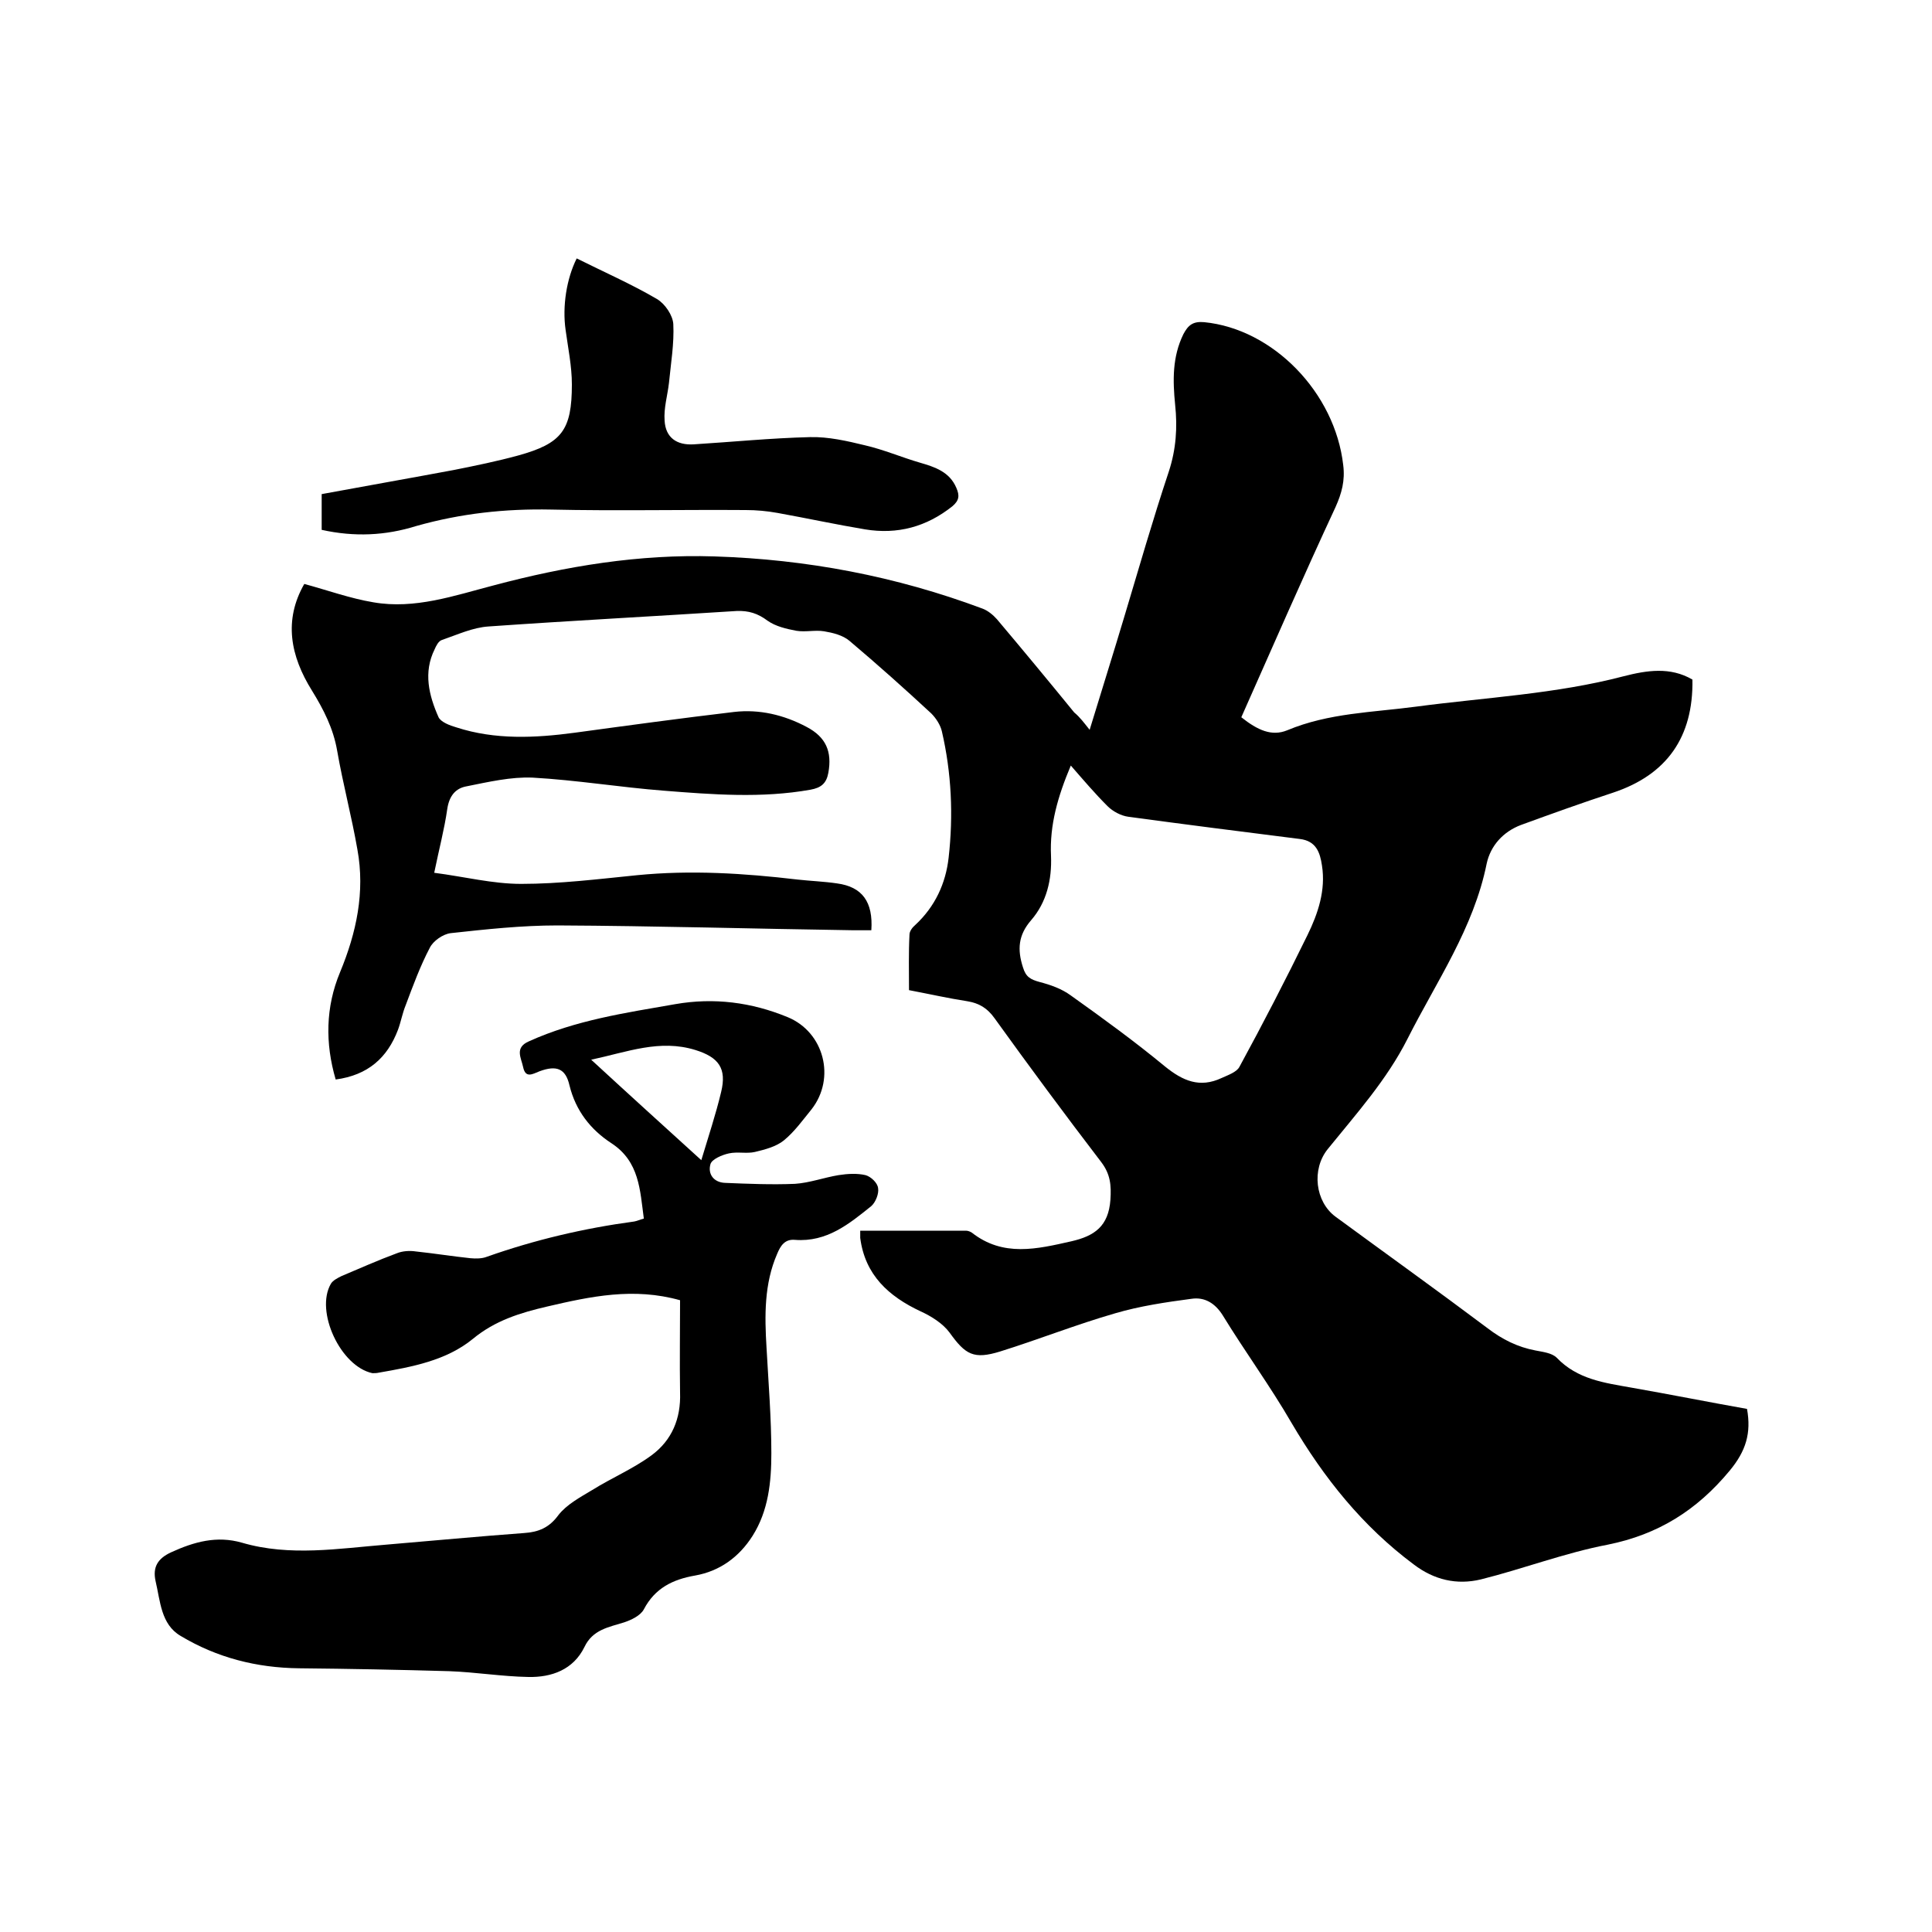 <svg enable-background="new 0 0 400 400" viewBox="0 0 400 400" xmlns="http://www.w3.org/2000/svg"><path d="m225.6 151.1c2.5-8.2 4.9-15.8 7.2-23.5 3-10 5.9-20.1 9.2-30 1.5-4.6 1.8-9.1 1.3-13.8-.5-5-.6-9.9 1.7-14.6 1-1.9 2-2.7 4.3-2.5 14.3 1.4 27.1 14.6 28.8 29.6.4 3.2-.3 5.8-1.6 8.7-6.7 14.4-13.1 29.1-19.5 43.5 3.4 2.7 6.3 4 9.5 2.7 8.6-3.6 17.7-3.7 26.7-4.9 14.3-1.9 28.9-2.6 43-6.3 4.7-1.2 9.6-2 14.2.7.2 11.9-5.3 19.7-16.4 23.4-6.4 2.1-12.8 4.4-19.1 6.7-3.7 1.4-6.3 4.3-7.1 8-2.7 13.4-10.4 24.4-16.4 36.3-4.3 8.5-10.6 15.5-16.5 22.8-3.4 4.2-2.6 10.9 1.6 14 10.5 7.7 21.1 15.3 31.5 23.1 3 2.3 6.2 3.9 9.9 4.6 1.5.3 3.4.5 4.4 1.5 4.3 4.5 9.9 5.2 15.5 6.2 8 1.4 16 3 23.9 4.4.9 5-.2 8.7-3.6 12.8-6.8 8.2-14.8 13.2-25.2 15.3-8.9 1.7-17.5 5-26.3 7.2-5 1.2-9.7.1-13.9-3.1-10.6-7.9-18.6-17.9-25.3-29.3-4.4-7.6-9.6-14.7-14.2-22.2-1.6-2.6-3.8-3.9-6.5-3.5-5.3.7-10.7 1.5-15.8 3-8 2.3-15.8 5.4-23.8 7.9-5.5 1.7-7.2.7-10.5-3.9-1.4-1.9-3.8-3.4-6-4.4-6.6-3.1-11.5-7.5-12.5-15.2 0-.4 0-.8 0-1.5h21.9c.4 0 .9.2 1.2.4 6.5 5.1 13.5 3.4 20.6 1.8 4.8-1.1 7.7-3.1 8.1-8.6.2-3 0-5.3-1.9-7.8-7.5-9.8-14.9-19.8-22.1-29.8-1.5-2.1-3.2-3.1-5.6-3.5-3.9-.6-7.9-1.5-12.1-2.3 0-3.9-.1-7.7.1-11.5 0-.7.6-1.5 1.2-2 4.1-3.8 6.3-8.6 6.9-13.9 1-8.8.6-17.6-1.4-26.2-.3-1.3-1.2-2.7-2.2-3.7-5.5-5.1-11.1-10.1-16.9-15-1.4-1.2-3.5-1.7-5.3-2s-3.8.2-5.7-.1c-2.1-.4-4.3-.9-6-2.1-2-1.5-3.9-2.1-6.4-2-17.1 1.1-34.2 2-51.3 3.2-3.3.2-6.5 1.7-9.7 2.8-.7.2-1.2 1.2-1.5 1.9-2.4 4.8-1.2 9.6.8 14.1.5 1 2.3 1.7 3.7 2.1 8 2.6 16.3 2.2 24.5 1.1 11-1.5 22-3 33-4.3 5.2-.6 10.3.6 15 3.1 4 2.1 5.3 5.1 4.5 9.5-.4 2.2-1.5 3.1-3.7 3.5-10.1 1.8-20.3 1-30.4.2-9-.7-18.1-2.2-27.1-2.7-4.5-.2-9.2.9-13.7 1.8-2.3.4-3.6 2-4 4.7-.6 4.2-1.7 8.3-2.7 13.2 6.2.8 12.1 2.3 18 2.3 8 0 16-1 24-1.8 11.1-1.1 22.2-.4 33.2.9 2.7.3 5.5.4 8.2.8 5.2.7 7.5 3.8 7.1 9.7-1.2 0-2.4 0-3.7 0-20.4-.3-40.8-.9-61.3-1-7.4 0-14.8.8-22.1 1.6-1.6.2-3.6 1.6-4.3 3-2 3.8-3.5 7.9-5 11.9-.7 1.7-1 3.5-1.6 5.1-2.2 5.8-6.2 9.4-12.9 10.3-2.2-7.5-2.1-15 .9-22.2 3.4-8.2 5.2-16.6 3.6-25.4-1.2-6.9-3-13.6-4.2-20.5-.8-4.6-2.8-8.5-5.2-12.4-4.5-7.2-5.9-14.6-1.6-22.1 4.8 1.3 9.5 3 14.3 3.8 8.6 1.5 16.8-1.4 24.9-3.5 15-4 30.2-6.5 45.7-6 19.1.6 37.6 4.1 55.5 10.8 1.1.4 2.2 1.3 3 2.2 5.4 6.4 10.7 12.8 16 19.3 1.2 1 2 2.1 3.2 3.6zm-3.9 7.4c-2.7 6.4-4.4 12.3-4.1 18.7.2 4.9-.9 9.6-4.1 13.3-2.7 3.1-2.9 6.1-1.7 9.8.6 2 1.6 2.5 3.4 3 2.3.6 4.6 1.4 6.5 2.8 6.6 4.7 13.2 9.5 19.5 14.7 3.7 3 7.2 4.5 11.7 2.4 1.3-.6 3.1-1.2 3.7-2.3 4.9-9 9.6-18.1 14.1-27.3 2.2-4.5 3.8-9.3 3-14.4-.4-2.7-1.2-5.1-4.6-5.5-11.9-1.5-23.7-3-35.5-4.6-1.5-.2-3.2-1.1-4.3-2.2-2.6-2.6-4.9-5.3-7.6-8.4z"/><path d="m140.8 269.2c-9.6-2.7-18.5-.8-27.5 1.3-5.6 1.3-10.8 2.9-15.4 6.7-5.5 4.5-12.6 5.8-19.5 7-.4.1-.9.1-1.3.1-6.6-1.4-11.9-12.8-8.6-18.5.4-.7 1.4-1.2 2.2-1.6 3.8-1.6 7.6-3.3 11.4-4.7 1.2-.5 2.7-.6 4-.4 3.8.4 7.5 1 11.3 1.4 1.1.1 2.4.1 3.4-.3 9.9-3.5 20.1-5.9 30.5-7.3.6-.1 1.2-.4 2-.6-.8-5.9-.9-11.8-6.7-15.6-4.3-2.8-7.4-6.7-8.7-12-.8-3.5-2.7-4.2-6.2-2.9-1.5.6-2.9 1.5-3.4-.9-.4-1.9-1.8-4 1.2-5.3 9.7-4.4 20-5.9 30.3-7.7 8-1.4 15.8-.4 23.3 2.7s10 12.6 4.9 19.1c-1.8 2.2-3.5 4.6-5.7 6.4-1.6 1.3-3.9 1.9-6 2.4-1.7.4-3.6-.1-5.4.3-1.4.3-3.5 1.2-3.8 2.2-.6 2 .6 3.8 3 3.9 4.8.2 9.7.4 14.5.2 3-.2 6-1.3 9-1.8 1.9-.3 3.9-.4 5.6 0 1.1.3 2.5 1.6 2.6 2.7.2 1.1-.5 2.9-1.4 3.7-4.6 3.7-9.2 7.5-15.8 7-2.1-.2-3 1.2-3.7 2.9-2.7 6.2-2.6 12.8-2.2 19.4.4 7.3 1 14.6 1 21.9 0 5.9-.6 11.9-3.9 17.1-2.8 4.4-6.8 7.3-11.9 8.2-4.6.8-8.3 2.6-10.6 7-.7 1.3-2.6 2.2-4.1 2.7-3.2 1-6.5 1.5-8.2 5.1-2.3 4.7-6.8 6.3-11.6 6.2-5.5-.1-10.9-1-16.4-1.2-10.4-.3-20.7-.5-31.1-.6-8.8-.1-17-2.2-24.5-6.7-4.1-2.4-4.2-7.2-5.2-11.4-.6-2.8.4-4.6 3.2-5.9 4.8-2.2 9.5-3.5 14.7-2 9.9 2.9 20 1.2 29.9.4 9.5-.8 19-1.7 28.5-2.4 3-.2 5.2-1.1 7.1-3.7 1.7-2.2 4.5-3.7 7-5.2 4-2.5 8.5-4.4 12.3-7.2 4.2-3.1 6.1-7.6 5.9-13-.1-6.5 0-12.7 0-19.1zm-18.4-49.8c7.7 7.1 15.1 13.8 22.8 20.8 1.5-5 3-9.5 4.1-14.1 1.2-4.9-.5-7.2-5.3-8.7-7.4-2.3-14.1.4-21.6 2z"/><path d="m66.6 109.7c0-2.4 0-4.7 0-7.4 9.2-1.7 18.3-3.3 27.4-5 4.5-.9 8.9-1.8 13.3-3 9-2.5 11.1-5.2 11.1-14.7 0-3.8-.8-7.6-1.3-11.3-.7-4.9.2-10.6 2.3-14.8 5.6 2.8 11.3 5.3 16.6 8.4 1.7 1 3.3 3.4 3.4 5.2.2 4-.5 8.1-.9 12.2-.3 2.6-1.1 5.2-.9 7.8.2 3.5 2.5 5.1 6 4.9 8-.5 16-1.3 24.1-1.5 3.8-.1 7.7.8 11.4 1.7 3.9.9 7.6 2.5 11.4 3.6 3.1.9 6.1 1.9 7.5 5.2.7 1.6.6 2.6-.8 3.8-5.4 4.3-11.4 5.9-18.1 4.8-6-1-12-2.3-18.1-3.4-2.2-.4-4.4-.6-6.6-.6-13.4-.1-26.9.2-40.3-.1-9.5-.2-18.7.8-27.9 3.4-6.4 2-12.8 2.3-19.6.8z"/></svg>